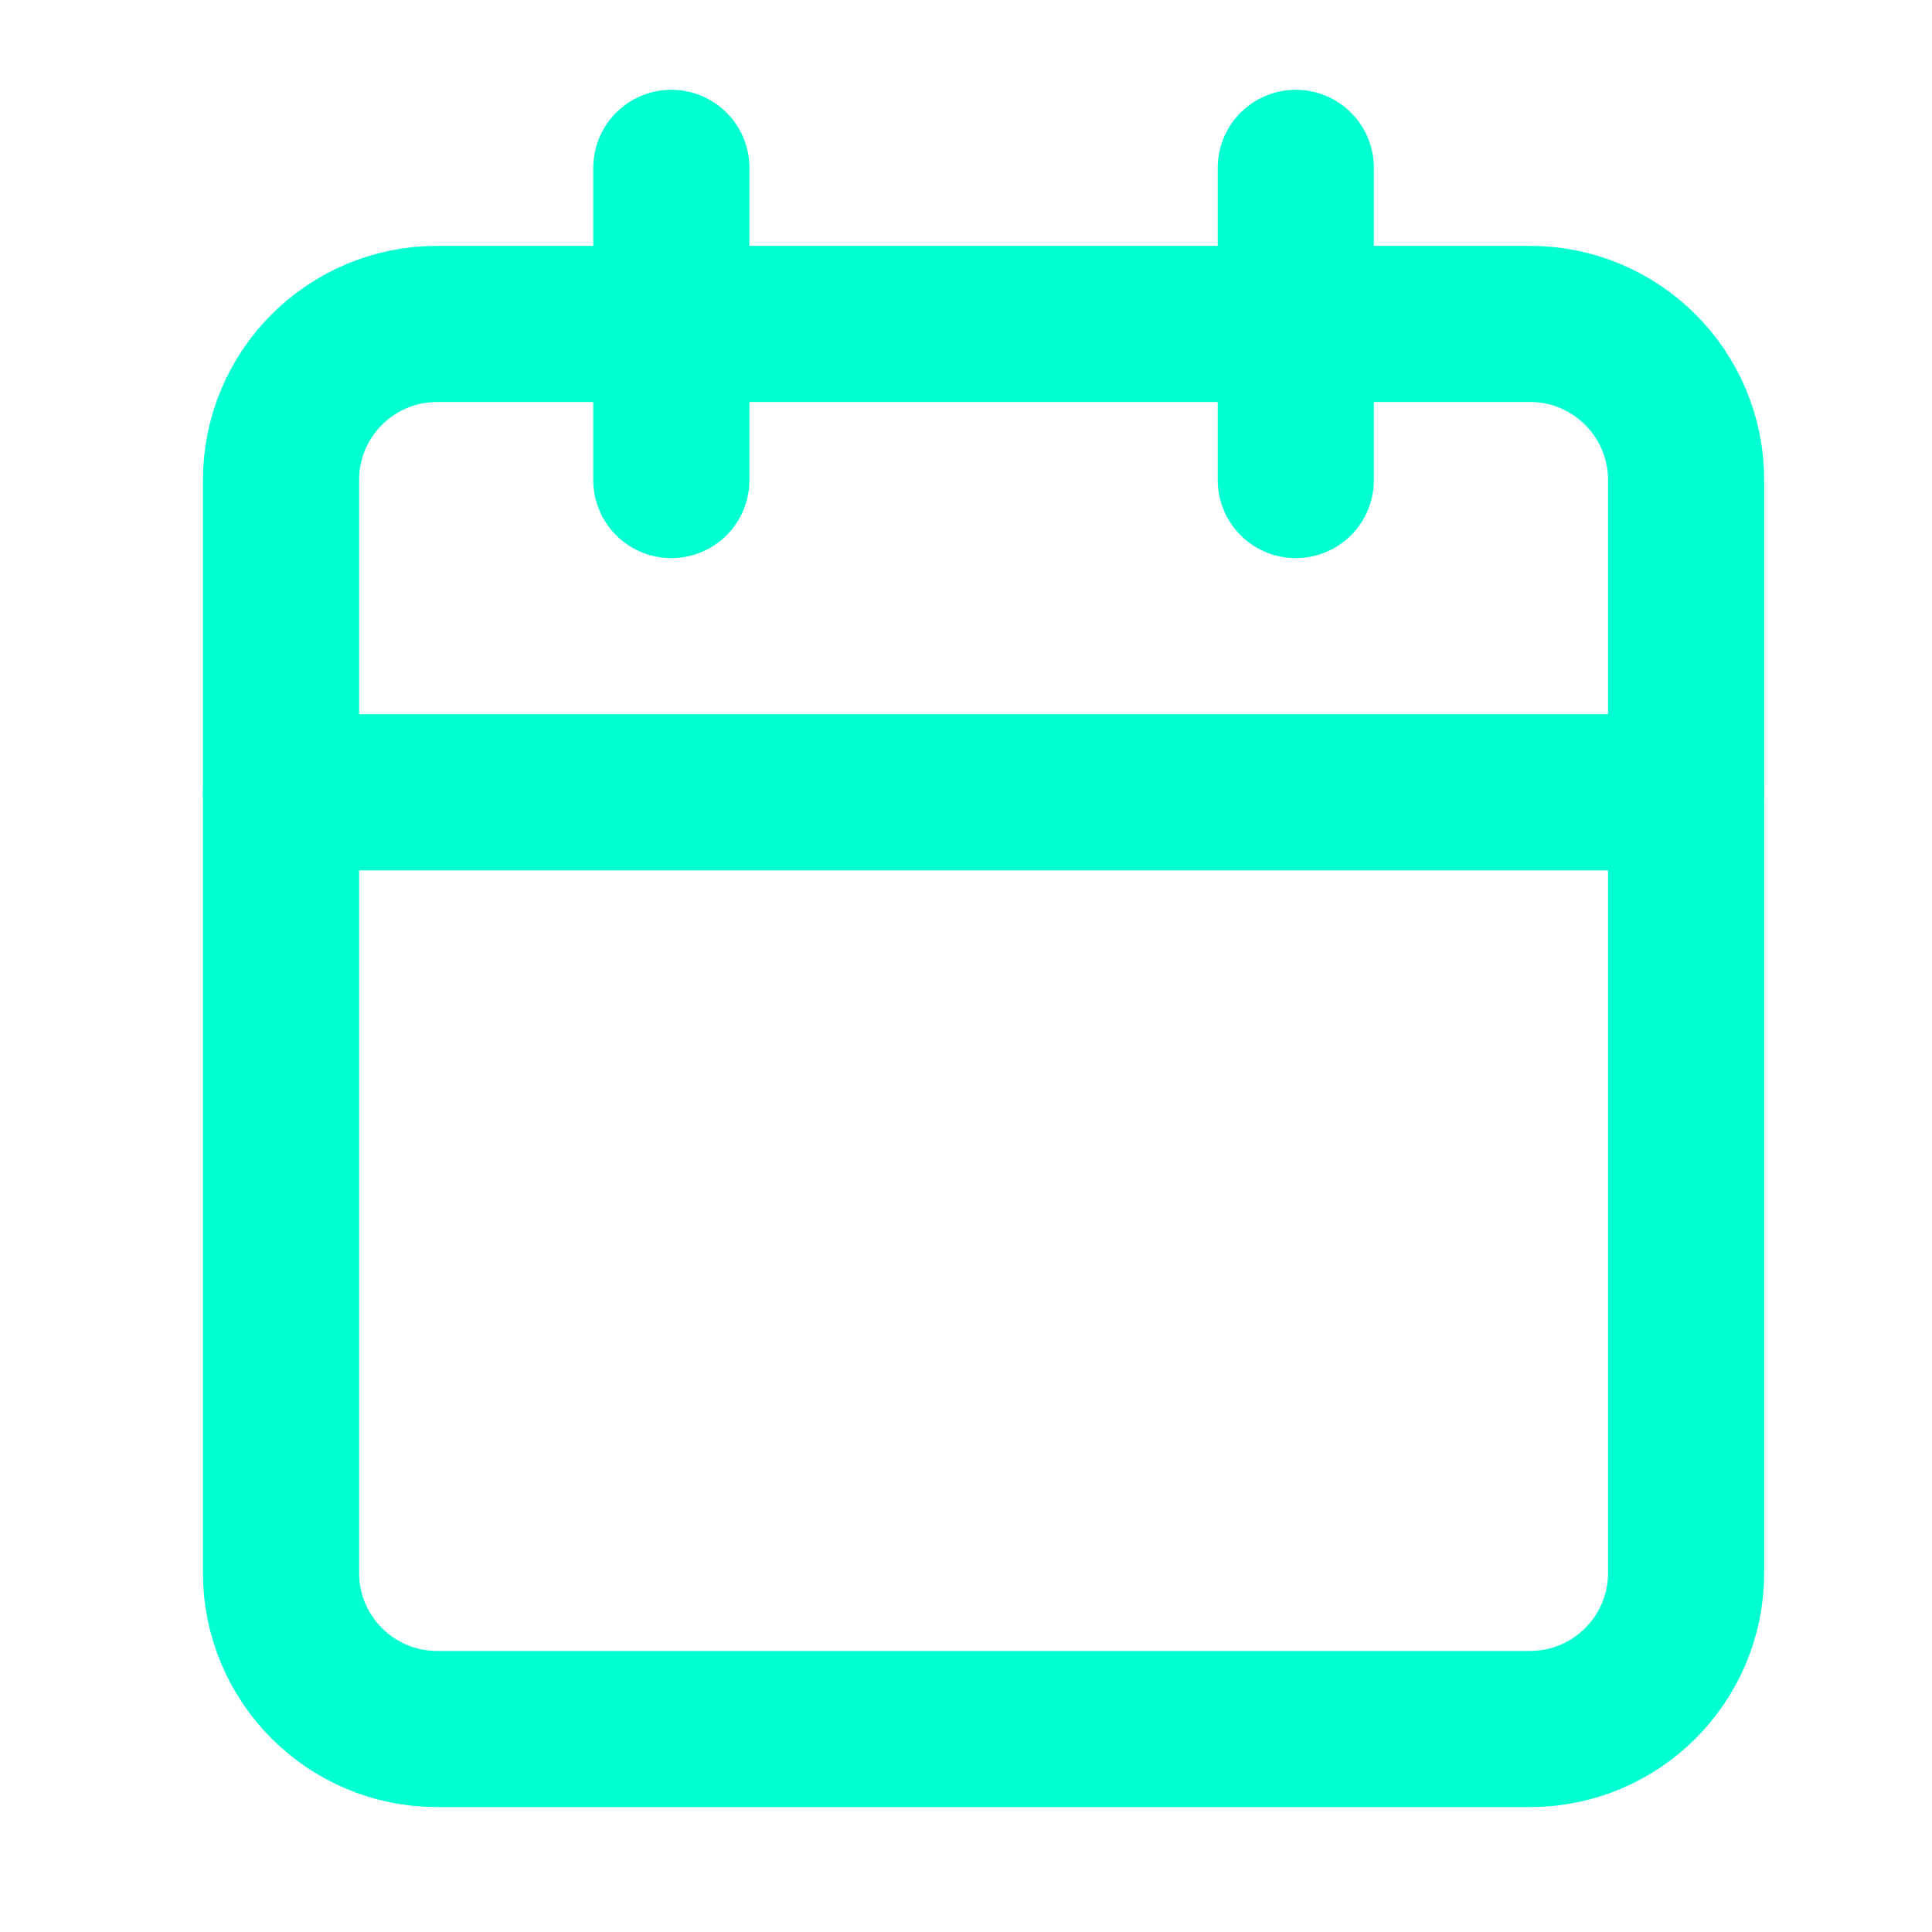 <svg width="33" height="33" viewBox="0 0 33 33" fill="none" xmlns="http://www.w3.org/2000/svg">
<g id="SVG">
<path id="Vector" d="M11.467 2.867V8.2" stroke="#00FFD1" stroke-width="2.667" stroke-linecap="round" stroke-linejoin="round"/>
<path id="Vector_2" d="M22.133 2.867V8.2" stroke="#00FFD1" stroke-width="2.667" stroke-linecap="round" stroke-linejoin="round"/>
<path id="Vector_3" d="M26.133 5.533H7.466C5.994 5.533 4.8 6.727 4.8 8.2V26.866C4.8 28.339 5.994 29.533 7.466 29.533H26.133C27.606 29.533 28.8 28.339 28.8 26.866V8.2C28.8 6.727 27.606 5.533 26.133 5.533Z" stroke="#00FFD1" stroke-width="2.667" stroke-linecap="round" stroke-linejoin="round"/>
<path id="Vector_4" d="M4.8 13.533H28.8" stroke="#00FFD1" stroke-width="2.667" stroke-linecap="round" stroke-linejoin="round"/>
</g>
</svg>
